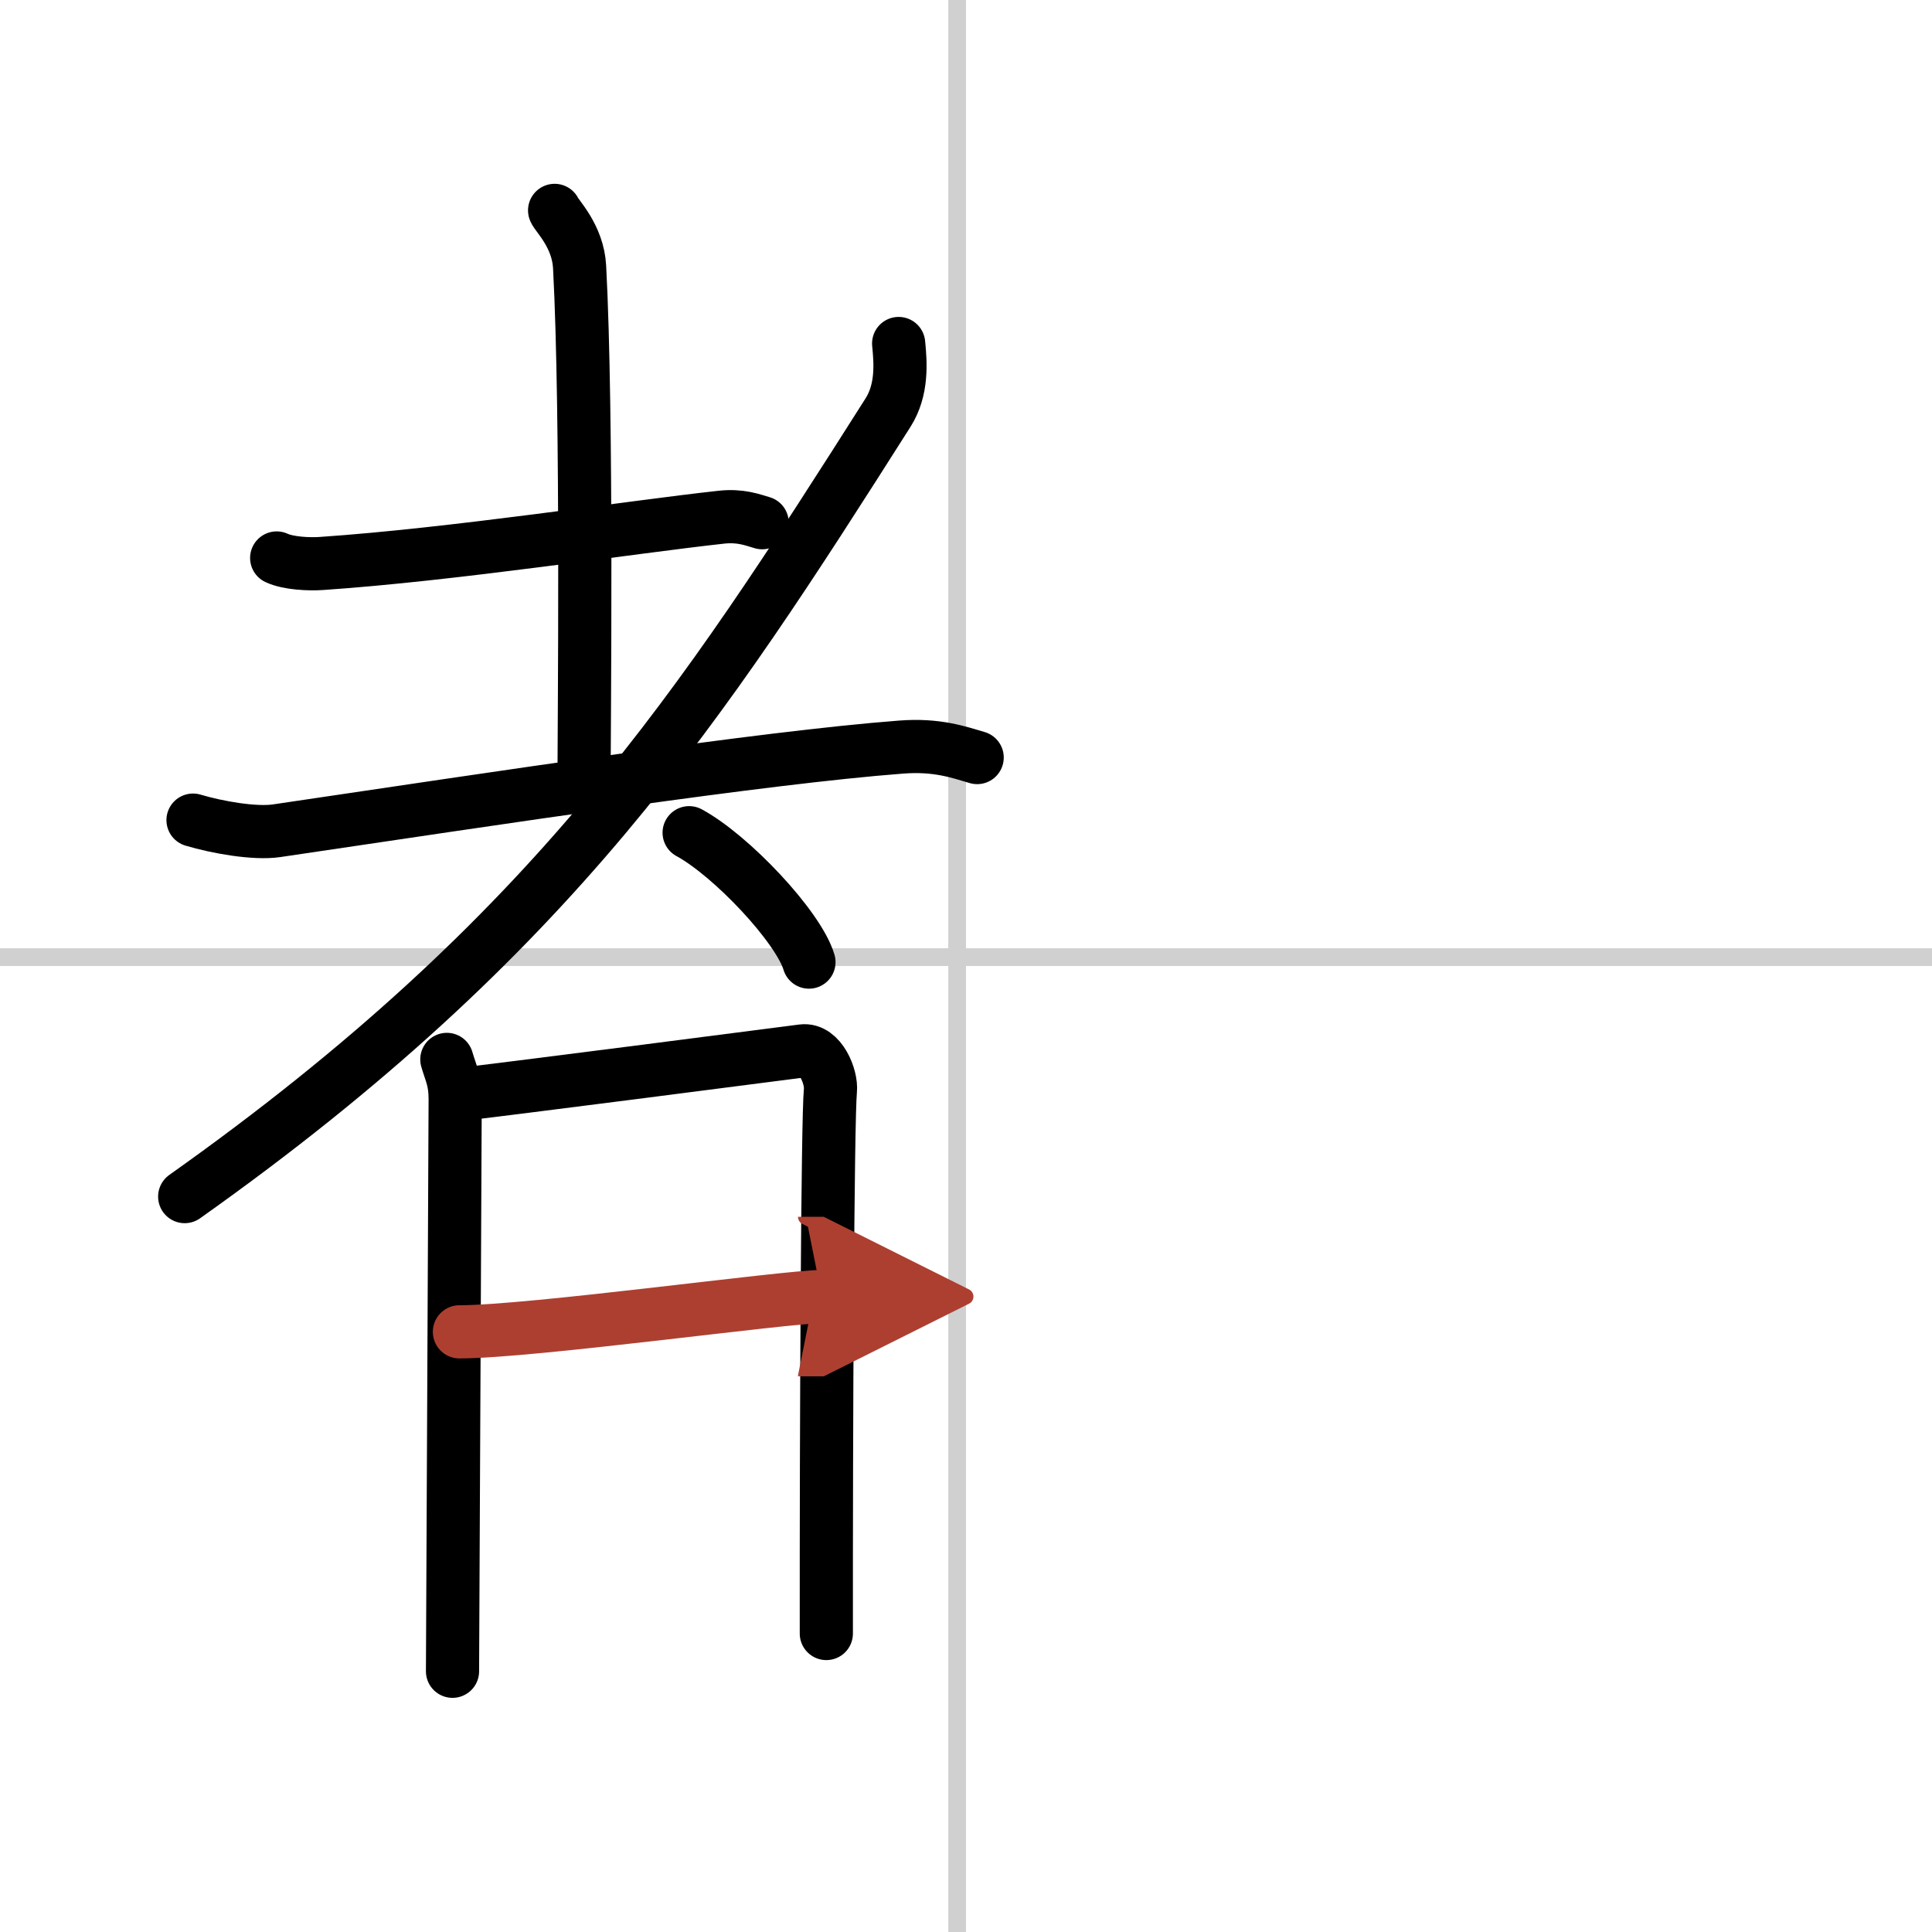 <svg width="400" height="400" viewBox="0 0 109 109" xmlns="http://www.w3.org/2000/svg"><defs><marker id="a" markerWidth="4" orient="auto" refX="1" refY="5" viewBox="0 0 10 10"><polyline points="0 0 10 5 0 10 1 5" fill="#ad3f31" stroke="#ad3f31"/></marker></defs><g fill="none" stroke="#000" stroke-linecap="round" stroke-linejoin="round" stroke-width="3"><rect width="100%" height="100%" fill="#fff" stroke="#fff"/><line x1="54" x2="54" y2="109" stroke="#d0d0d0" stroke-width="1"/><line x2="109" y1="54" y2="54" stroke="#d0d0d0" stroke-width="1"/><path d="m15.61 31.48c0.66 0.31 1.86 0.36 2.53 0.31 7.49-0.51 17.36-2.04 22.55-2.61 1.09-0.12 1.76 0.15 2.31 0.31"/><path d="m31.29 11.87c0.1 0.28 1.32 1.44 1.41 3.19 0.45 8.41 0.25 26.19 0.25 29.05"/><path d="M10.89,46.27c1.37,0.41,3.48,0.78,4.71,0.6C28.25,45,43,42.75,50.83,42.15c2.04-0.16,3.27,0.29,4.3,0.59"/><path d="m50.7 19.38c0.11 1.09 0.22 2.61-0.6 3.9-10.53 16.58-18.85 29.47-39.68 44.23"/><path d="m38.88 46.98c2.38 1.29 6.16 5.3 6.76 7.3"/><path d="m25.21 59.77c0.23 0.79 0.47 1.18 0.47 2.24 0 1.05-0.15 31.75-0.15 32.28"/><path d="m26.07 61.73c1.32-0.13 18.01-2.28 19.21-2.44 1-0.13 1.65 1.46 1.57 2.24-0.16 1.58-0.24 19.06-0.23 30.63"/><path d="m25.92 75.14c4.06 0 18.43-1.99 20.45-1.99" marker-end="url(#a)" stroke="#ad3f31"/></g></svg>
